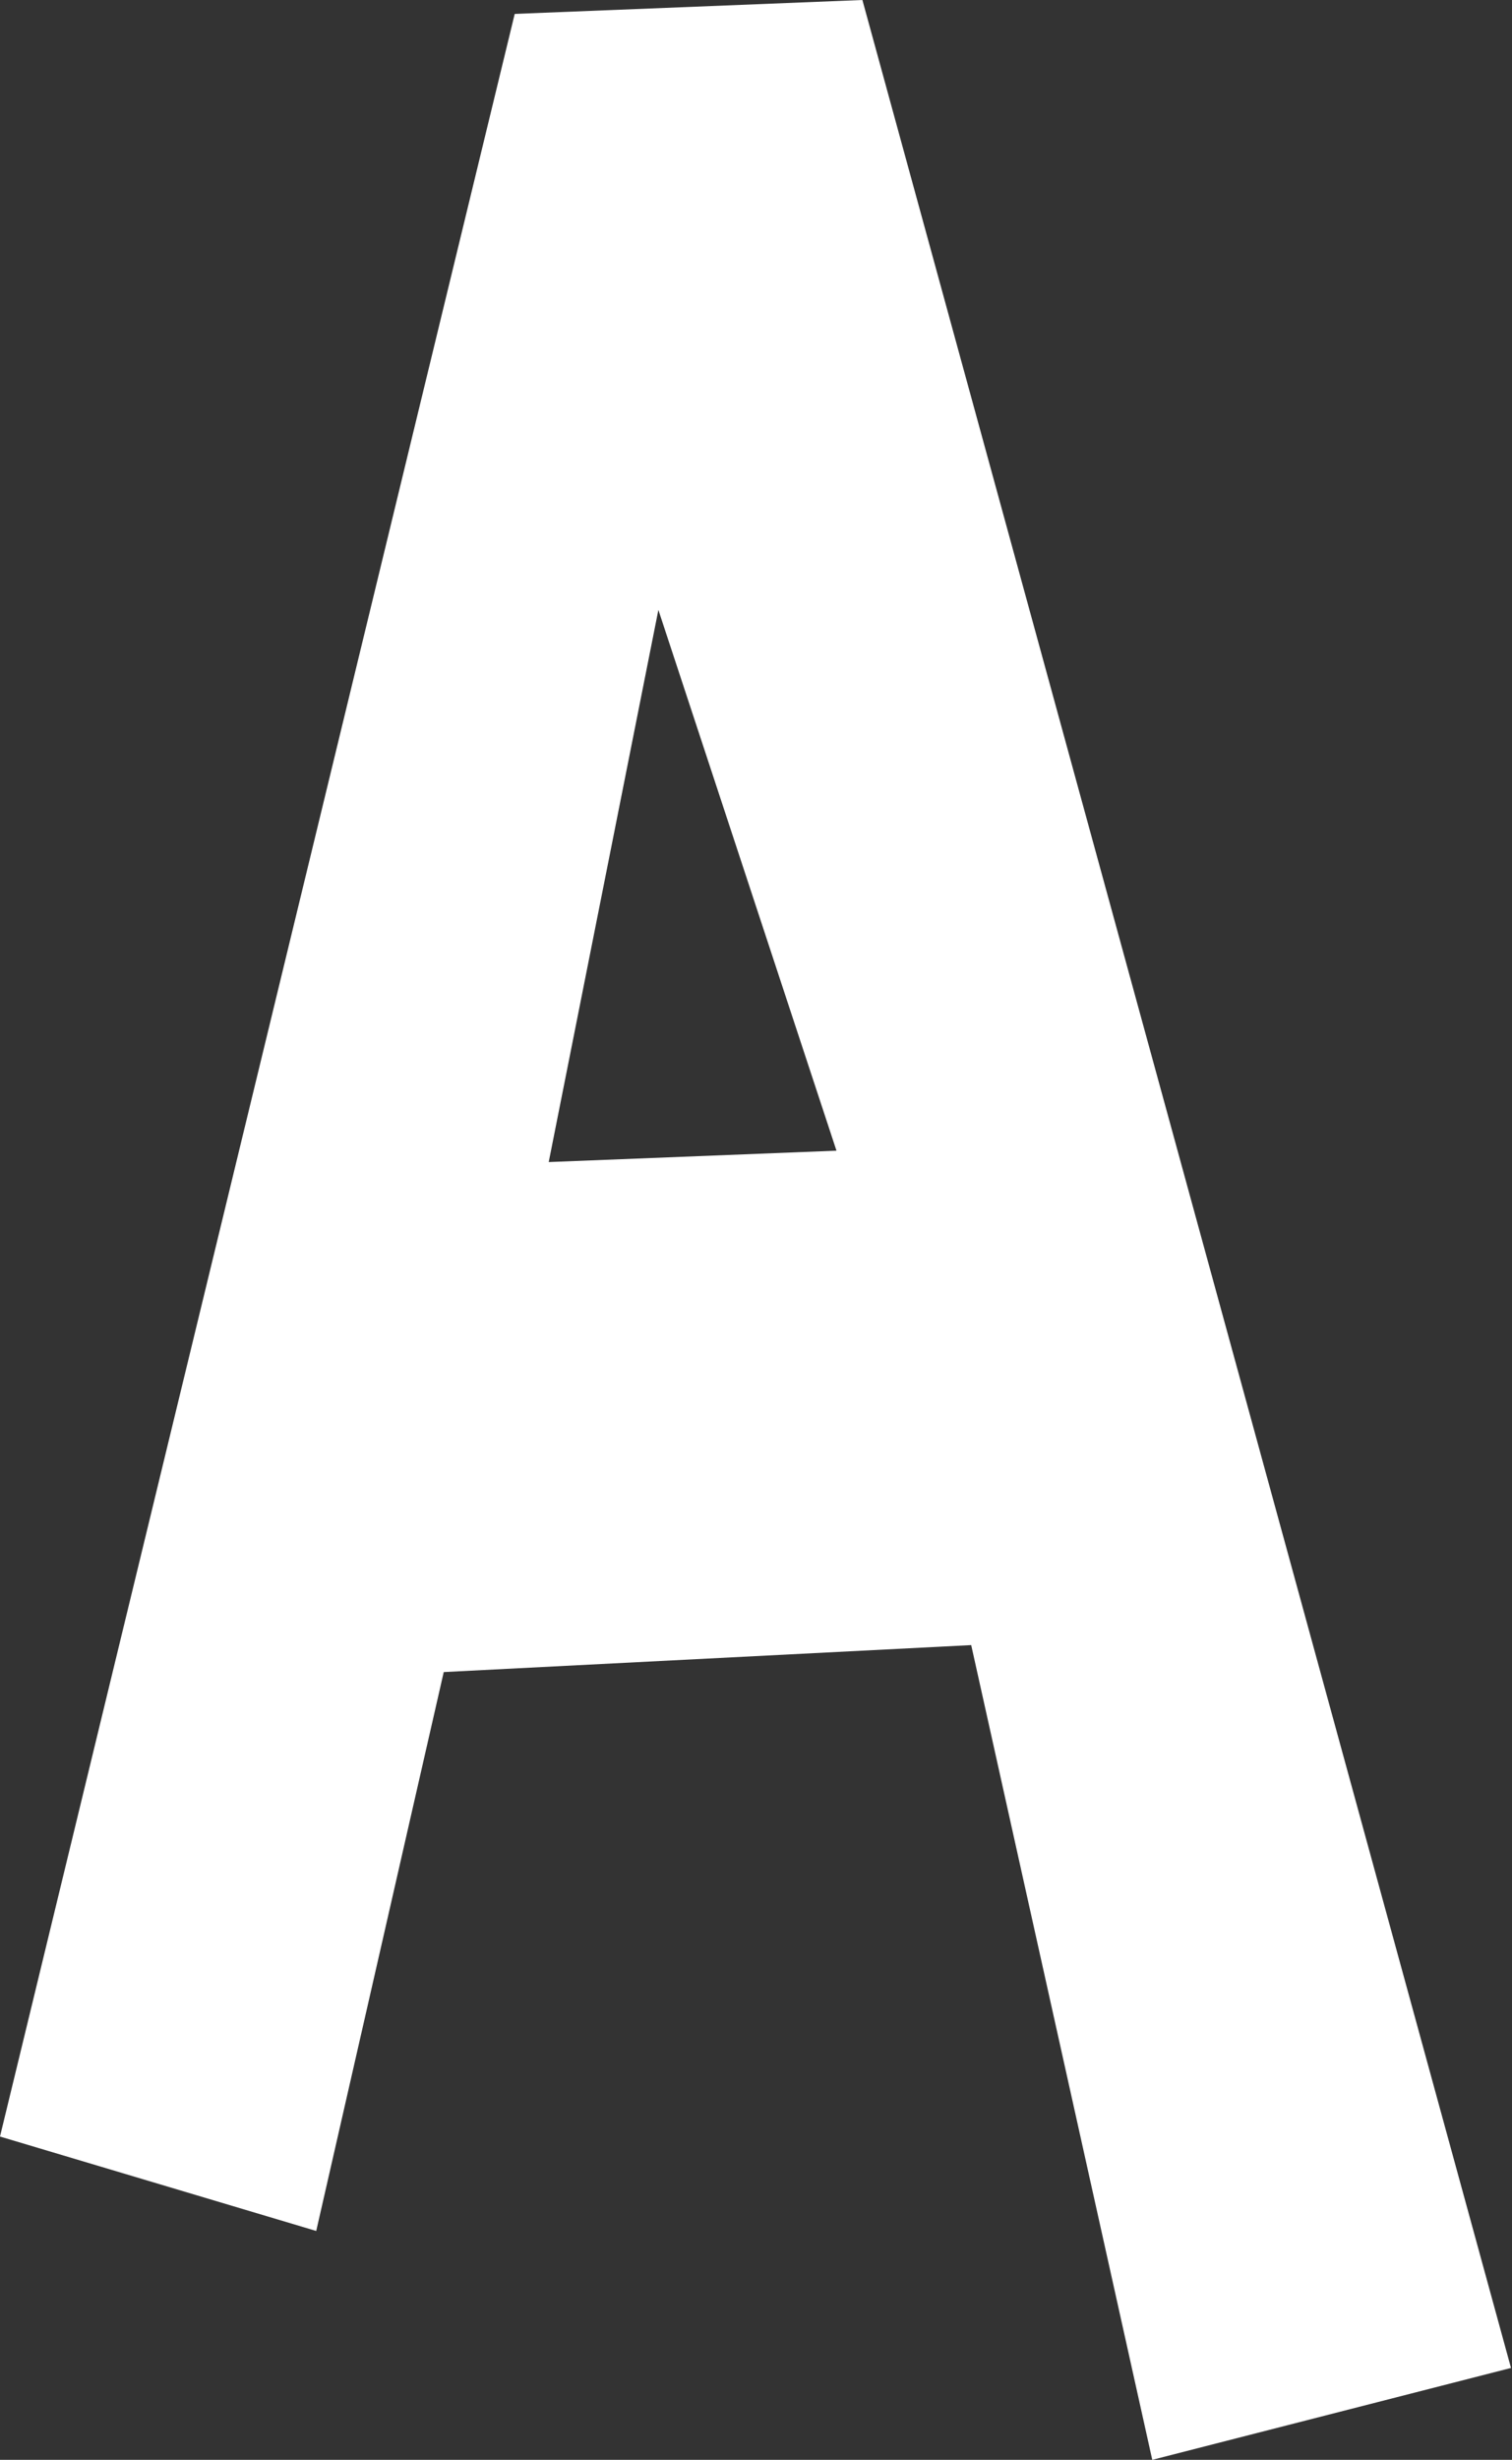 <?xml version="1.0" encoding="UTF-8"?> <svg xmlns="http://www.w3.org/2000/svg" width="510" height="829" viewBox="0 0 510 829" fill="none"><rect x="0" y="0" width="510" height="829" fill="#333333" stroke="none"/> <path d="M290.887 0L173.615 4.688L0 720.048L106.663 751.868L149.673 563.511L327.589 554.419L388.662 829.001L509.662 798.034L290.887 0ZM185.084 391.63L222.073 205.546L282.142 387.796L185.084 391.63Z" fill="white"></path> </svg> 